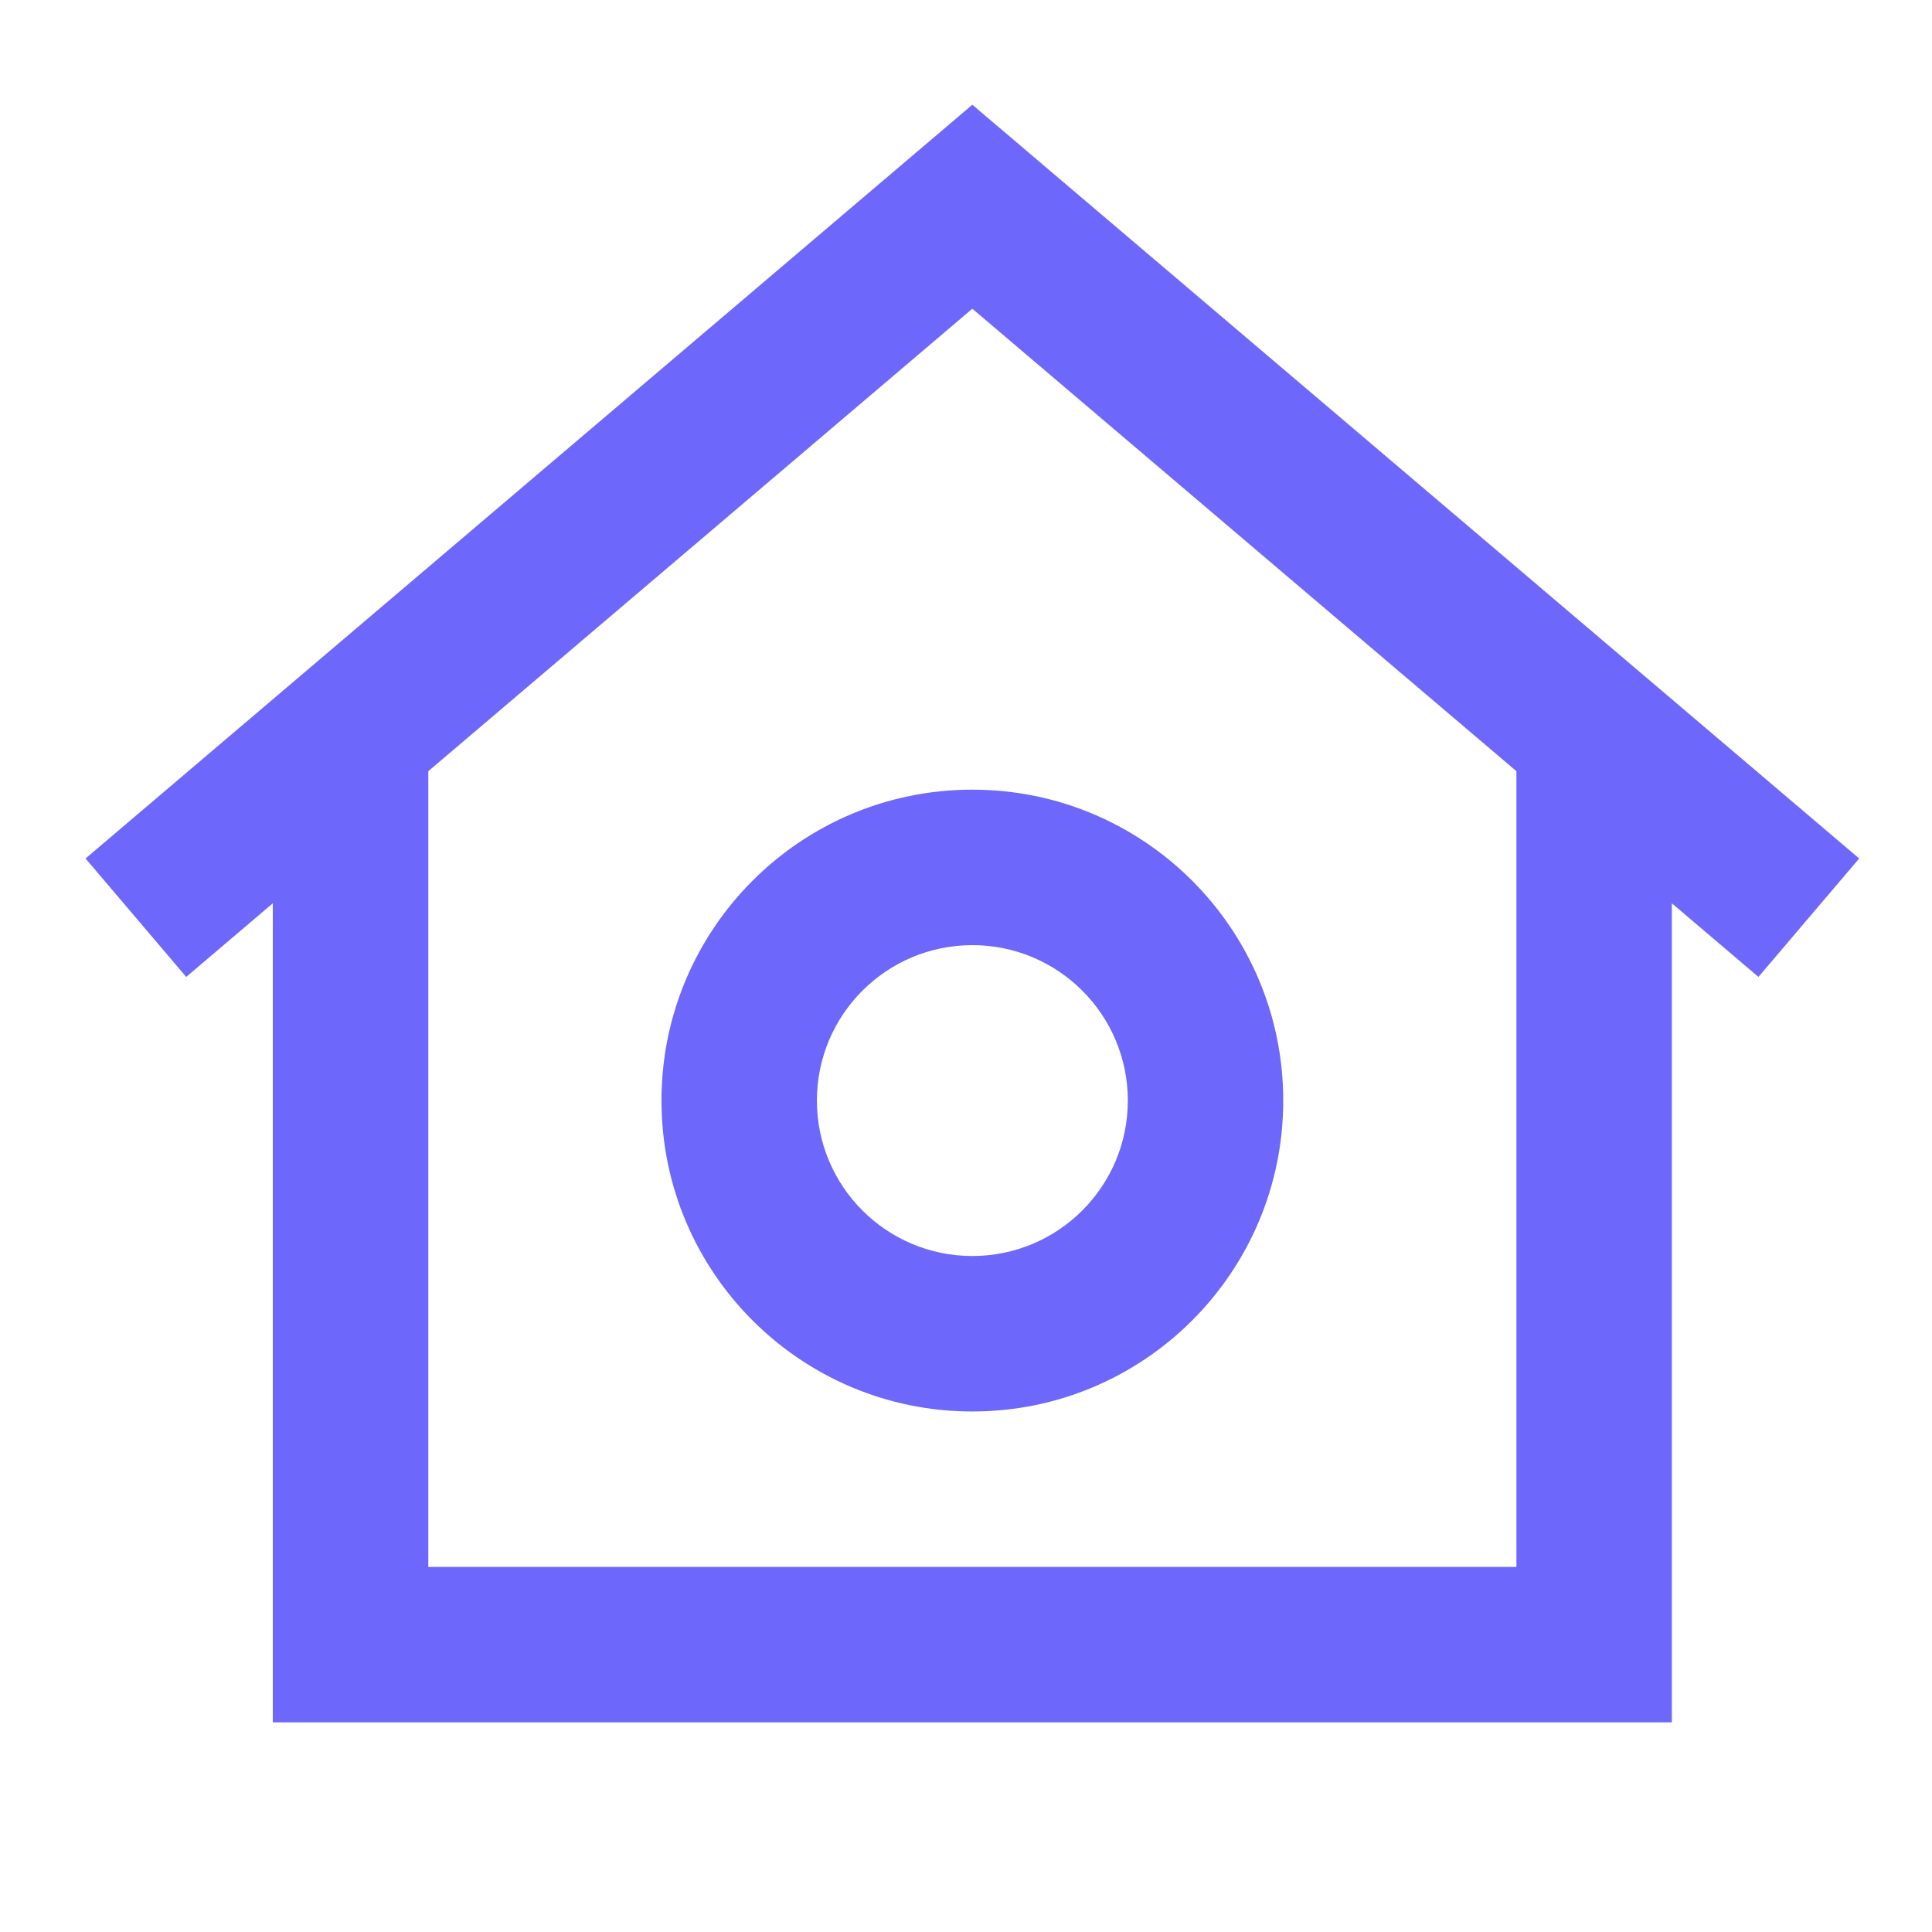 <svg width="29" height="29" viewBox="0 0 29 29" fill="none" xmlns="http://www.w3.org/2000/svg">
<path fill-rule="evenodd" clip-rule="evenodd" d="M9.929 16.52C9.929 13.943 12.018 11.853 14.595 11.853C17.173 11.853 19.262 13.943 19.262 16.52C19.262 19.097 17.173 21.187 14.595 21.187C12.018 21.187 9.929 19.097 9.929 16.52ZM14.595 14.187C13.307 14.187 12.262 15.231 12.262 16.52C12.262 17.809 13.307 18.853 14.595 18.853C15.884 18.853 16.929 17.809 16.929 16.52C16.929 15.231 15.884 14.187 14.595 14.187Z" fill="#6D68FB"/>
<path fill-rule="evenodd" clip-rule="evenodd" d="M14.595 1.572L27.907 12.886L26.395 14.664L25.095 13.559V25.853H4.095V13.559L2.795 14.664L1.284 12.886L14.595 1.572ZM6.429 11.576V23.52H22.762V11.576L14.595 4.634L6.429 11.576Z" fill="#6D68FB"/>
</svg>
